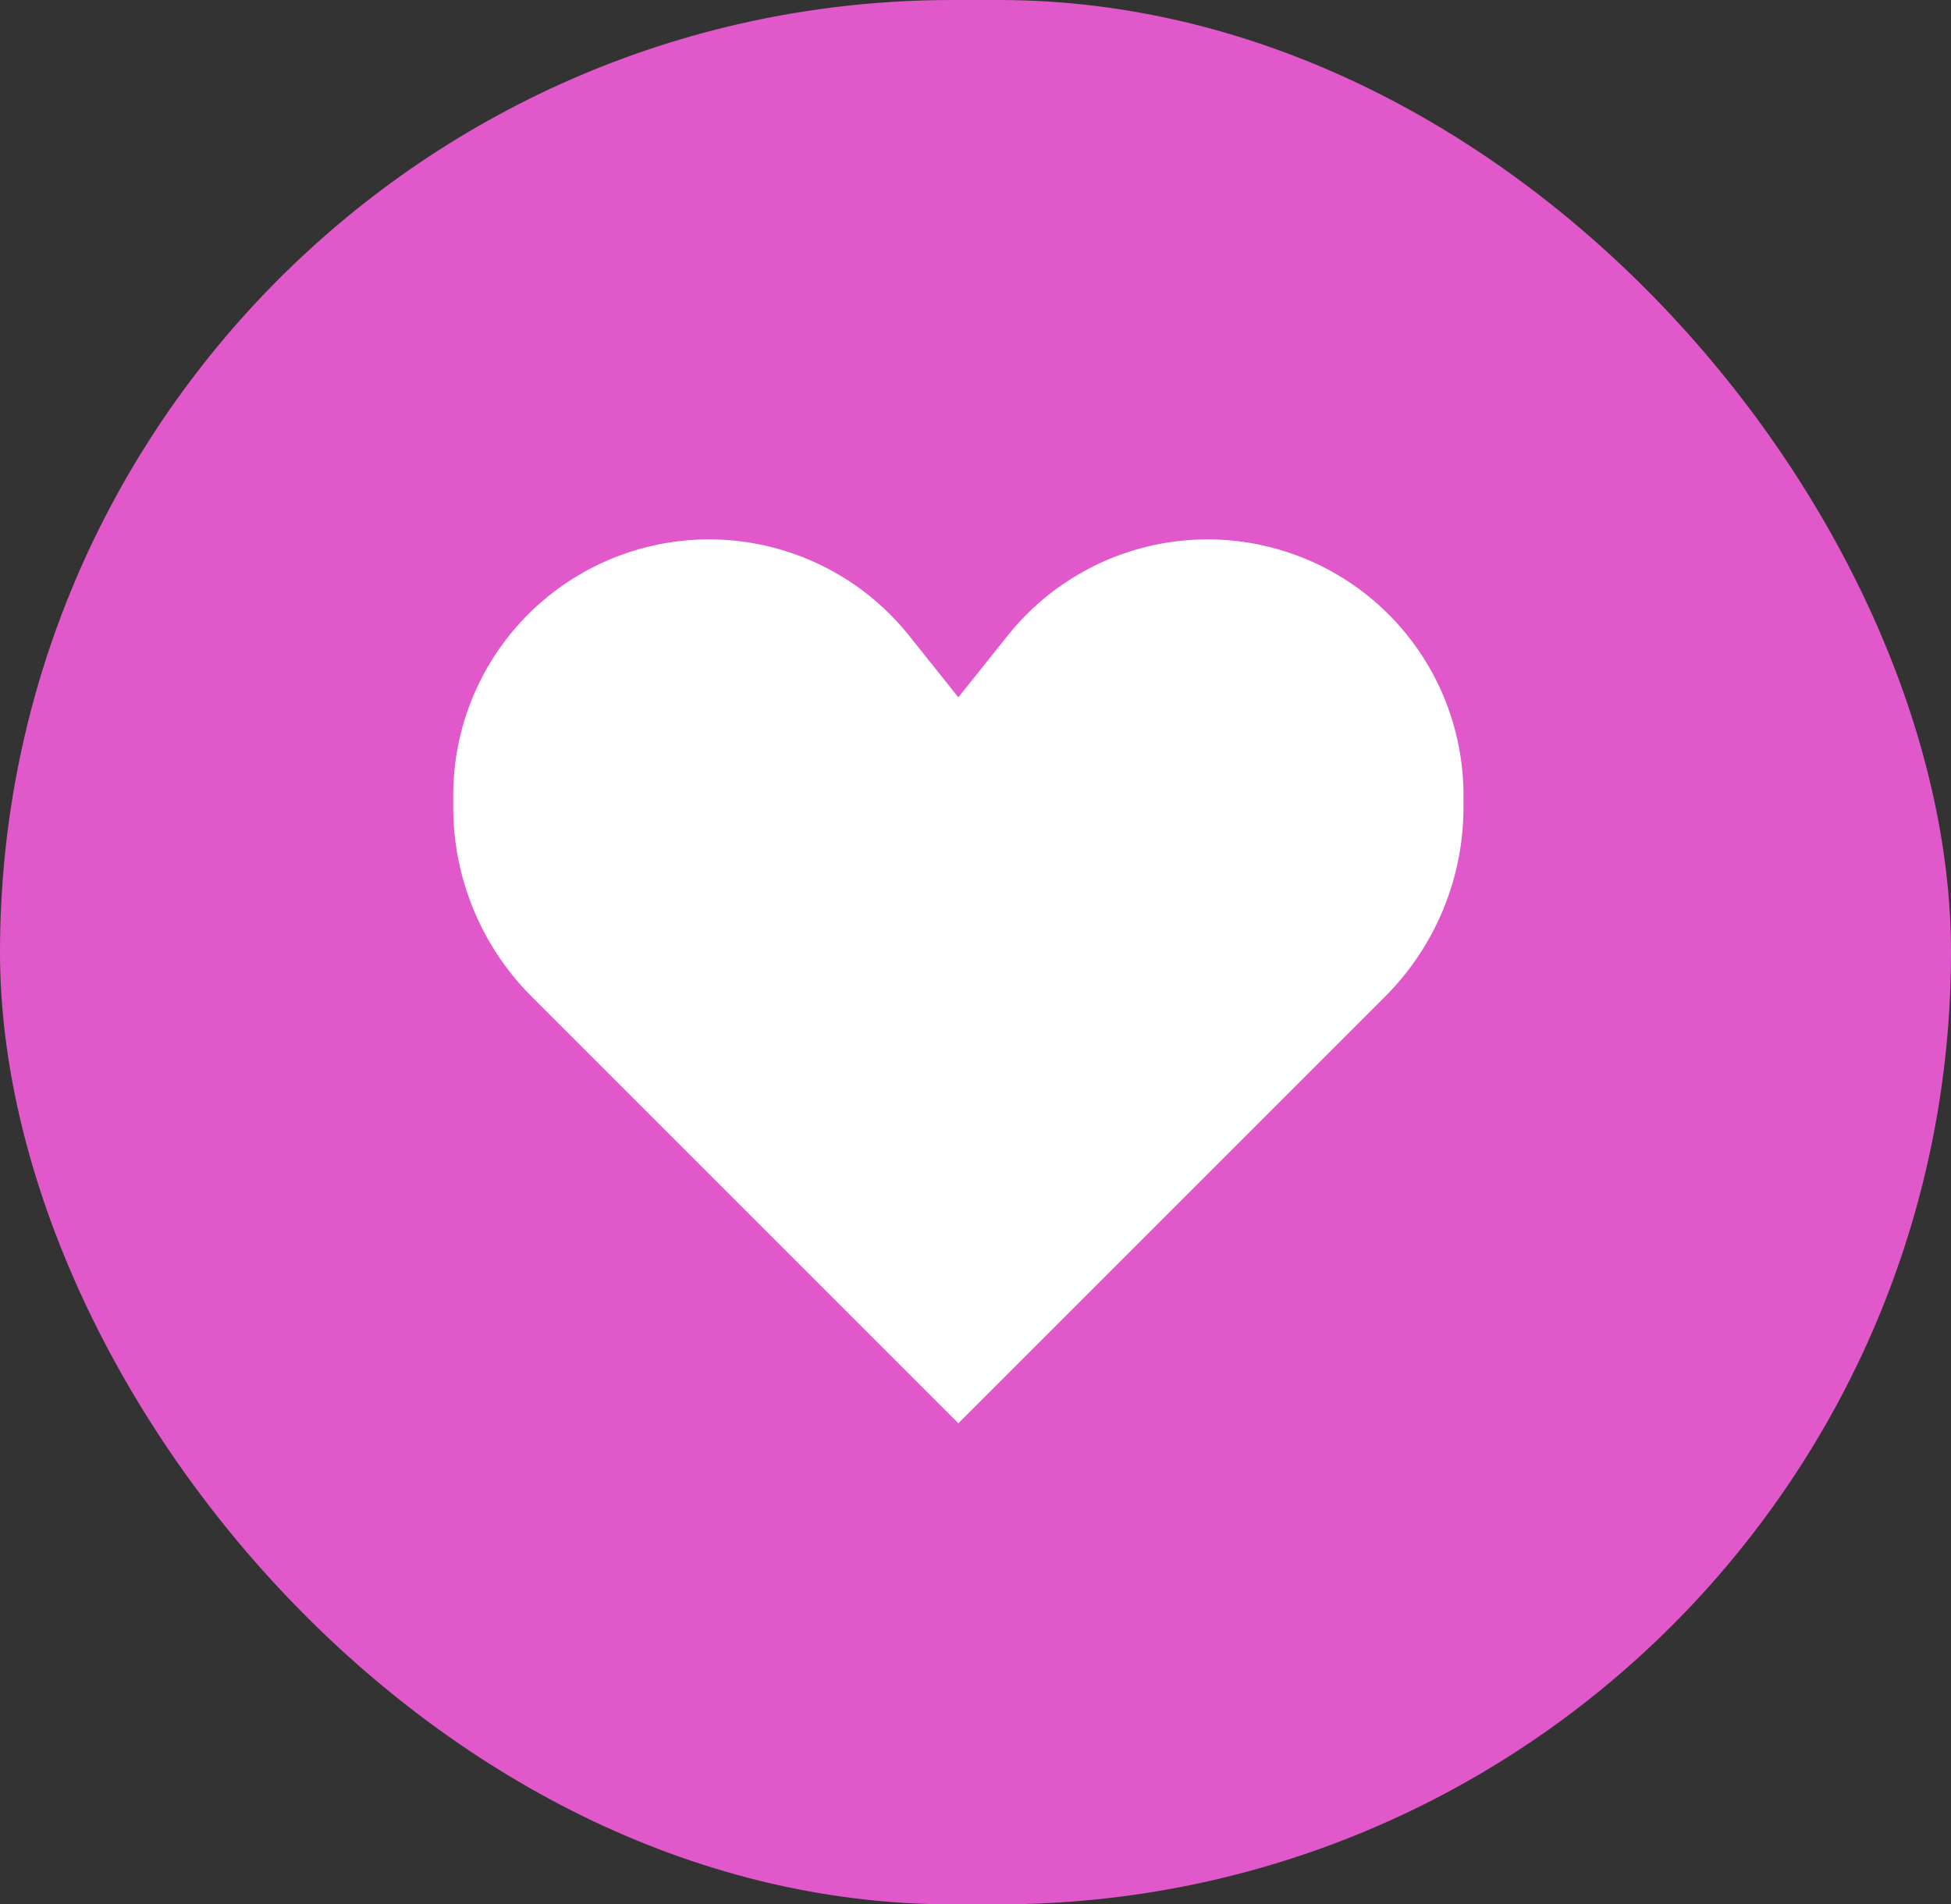 <svg xmlns="http://www.w3.org/2000/svg" width="42" height="41" viewBox="0 0 42 41">
  <rect x="0" y="0" width="42" height="41" fill="#333333" stroke="none"/>
  <g id="グループ_28" data-name="グループ 28" transform="translate(-0.484 -0.401)">
    <rect id="長方形_37" data-name="長方形 37" width="42" height="41" rx="20.5" transform="translate(0.484 0.401)" fill="#e158ca"/>
    <path id="heart-svgrepo-com" d="M1.689,10.844l9.185,9.185,9.185-9.185a5.767,5.767,0,0,0,1.689-4.078V6.508a5.508,5.508,0,0,0-9.809-3.441L10.874,4.4,9.809,3.067A5.508,5.508,0,0,0,0,6.508v.259A5.767,5.767,0,0,0,1.689,10.844Z" transform="translate(10.241 11.014)" fill="#fff"/>
  </g>
</svg>
